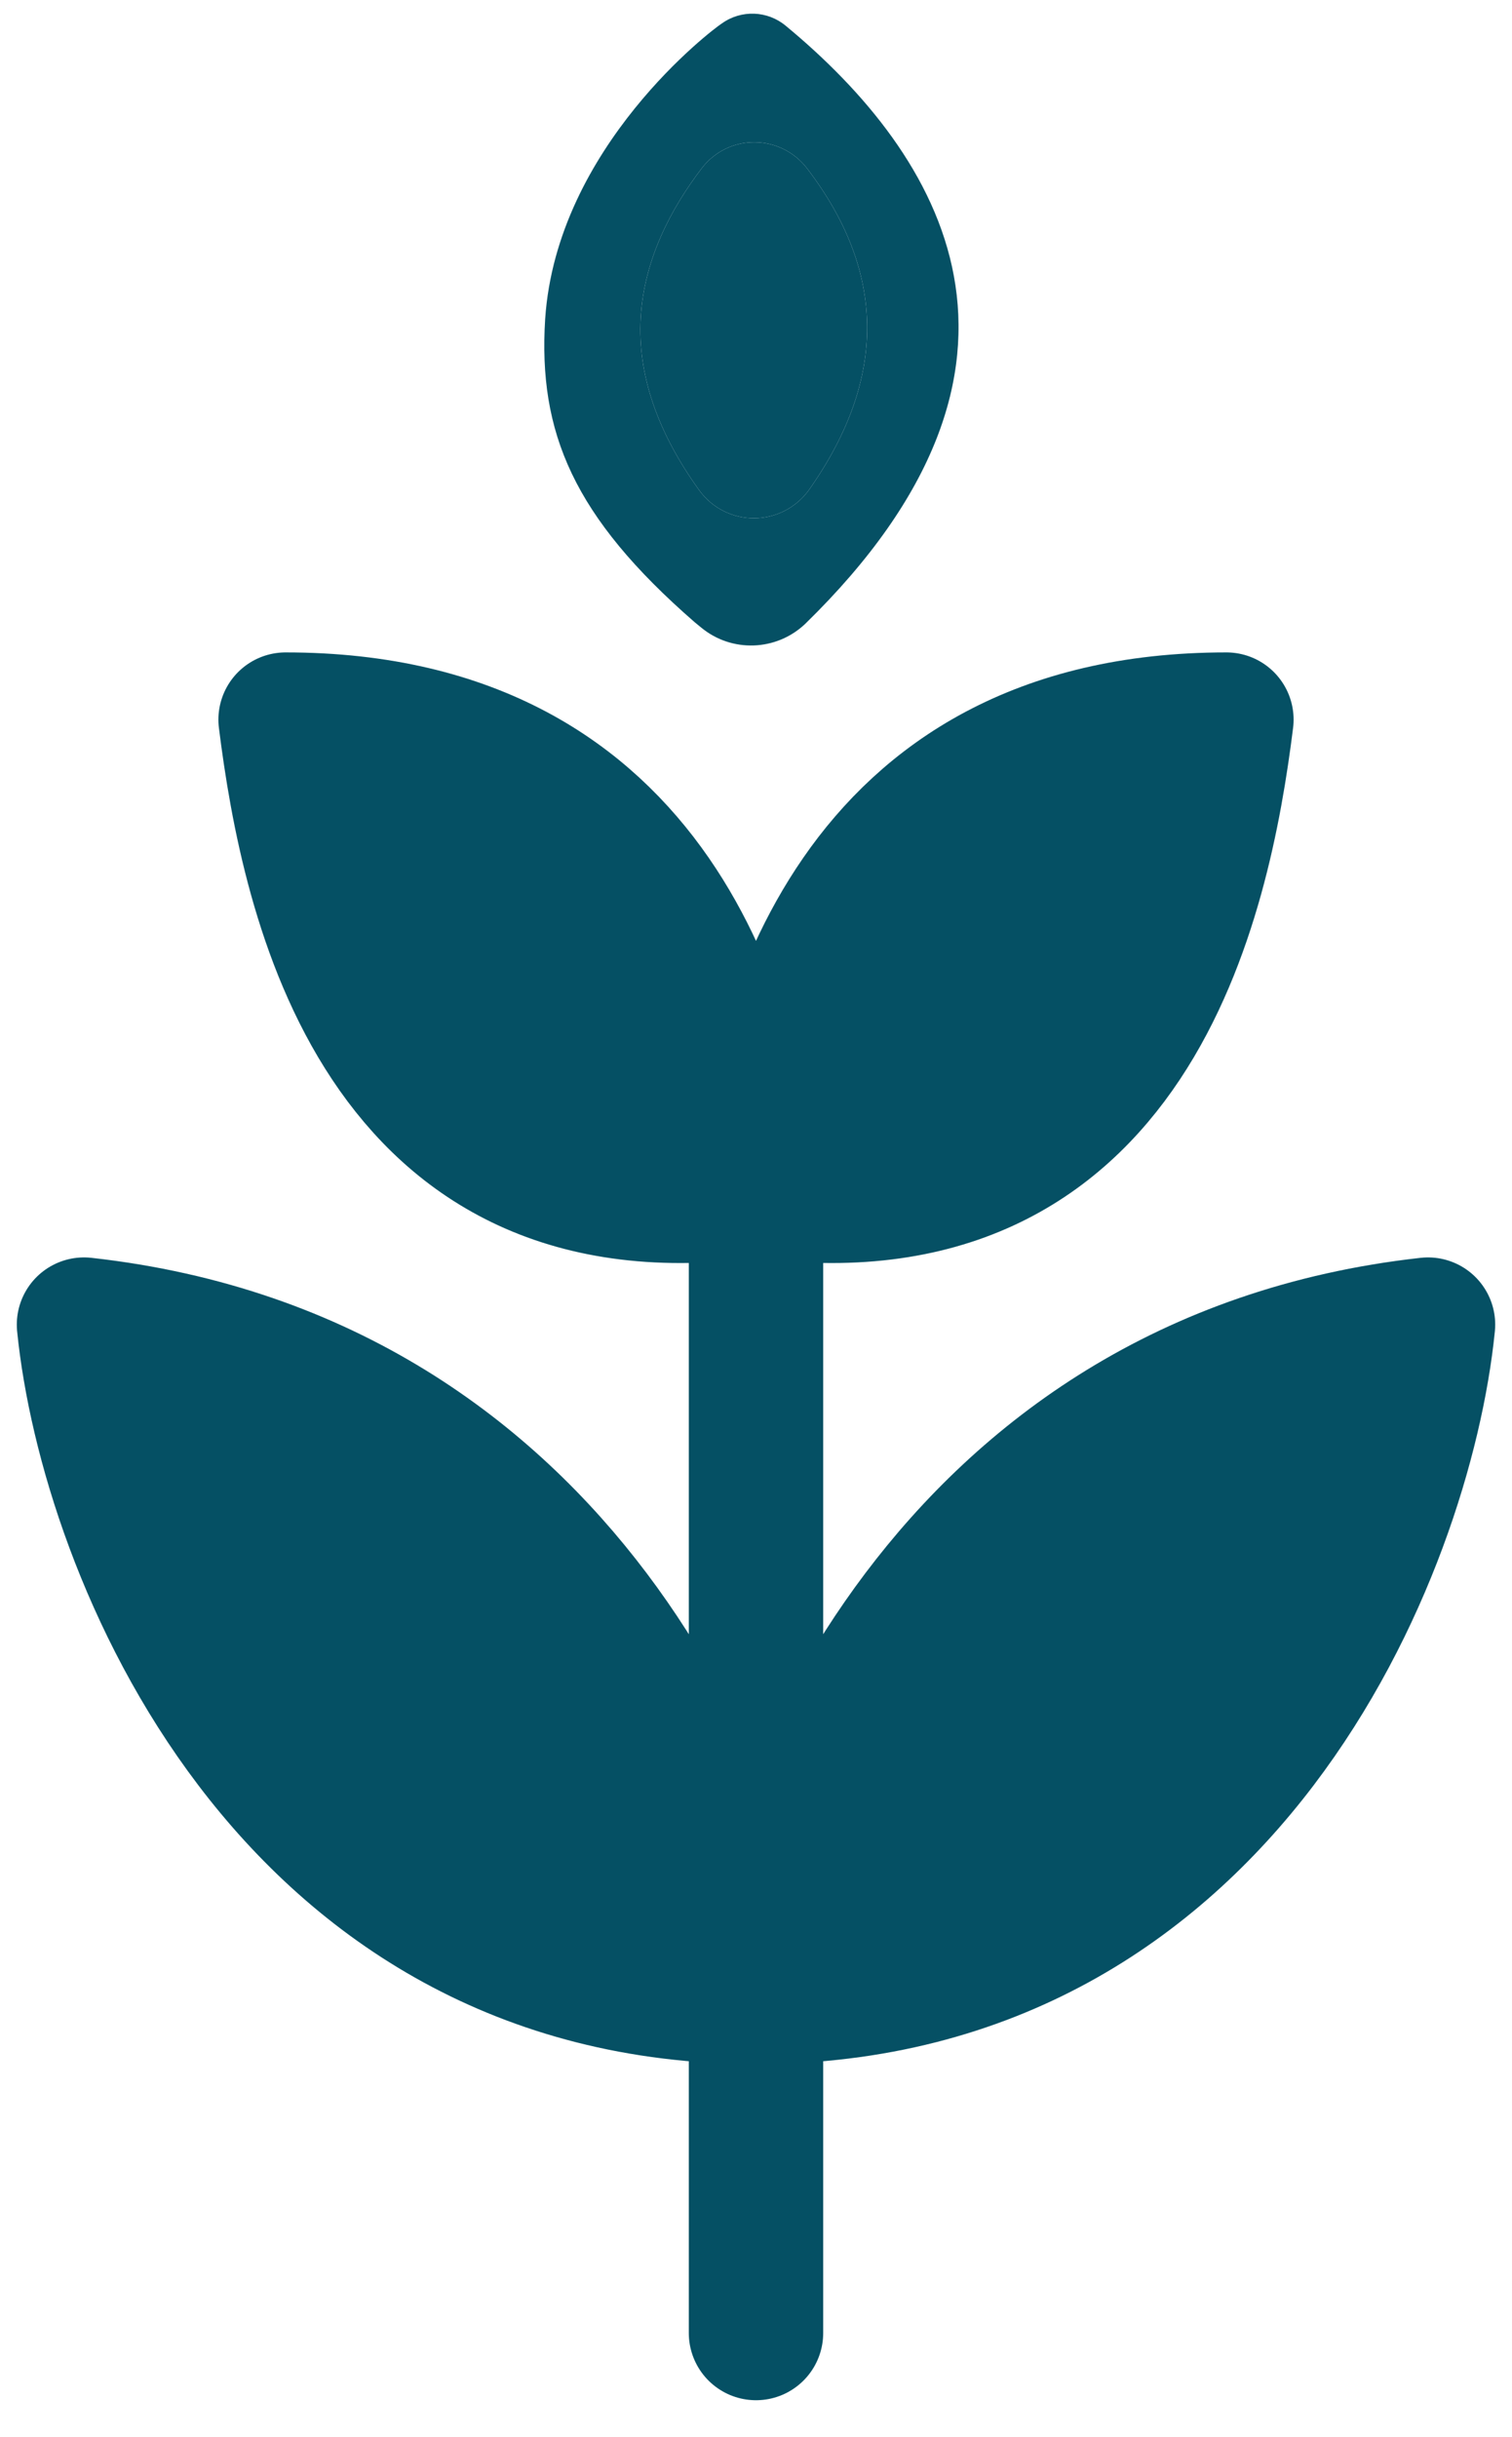 <svg width="18" height="29" viewBox="0 0 18 29" fill="none" xmlns="http://www.w3.org/2000/svg">
<path d="M7.627 3.786C7.666 3.084 7.995 2.472 8.354 2.003C8.673 1.586 9.293 1.591 9.611 2.008C10.549 3.239 10.562 4.501 9.638 5.82C9.316 6.278 8.648 6.284 8.321 5.83C7.832 5.151 7.589 4.466 7.627 3.786ZM8.269 7.404L8.347 7.468C8.711 7.769 9.242 7.75 9.585 7.425C12.753 4.335 11.216 1.846 9.353 0.306C9.136 0.126 8.825 0.114 8.595 0.278L8.585 0.285C8.501 0.338 6.627 1.74 6.49 3.797C6.406 5.147 6.827 6.149 8.269 7.404Z" fill="#055064"/>
<path d="M7.627 3.786C7.666 3.084 7.995 2.472 8.354 2.003C8.673 1.586 9.293 1.591 9.611 2.008C10.549 3.239 10.562 4.501 9.638 5.82C9.316 6.278 8.648 6.284 8.321 5.83C7.832 5.151 7.589 4.466 7.627 3.786Z" fill="#055064"/>
<path d="M9 14.164C9.267 12.297 10.12 8.564 14.6 8.564C14.333 10.697 13.48 14.804 9 14.164V23.764C9.267 21.631 11.24 16.404 17 15.764C16.733 18.431 14.6 23.764 9 23.764C3.4 23.764 1.267 18.431 1 15.764C6.76 16.404 8.733 21.631 9 23.764V14.164C4.52 14.804 3.667 10.697 3.4 8.564C7.88 8.564 8.733 12.297 9 14.164Z" fill="#055064"/>
<path d="M9 27.764V23.764M9 14.164C9.267 12.297 10.12 8.564 14.6 8.564C14.333 10.697 13.48 14.804 9 14.164ZM9 14.164V23.764M9 14.164C8.733 12.297 7.88 8.564 3.4 8.564C3.667 10.697 4.52 14.804 9 14.164ZM9 23.764C9.267 21.631 11.24 16.404 17 15.764C16.733 18.431 14.6 23.764 9 23.764ZM9 23.764C8.733 21.631 6.76 16.404 1 15.764C1.267 18.431 3.4 23.764 9 23.764Z" stroke="#055064" stroke-width="1.6" stroke-linecap="round" stroke-linejoin="round"/>
</svg>
